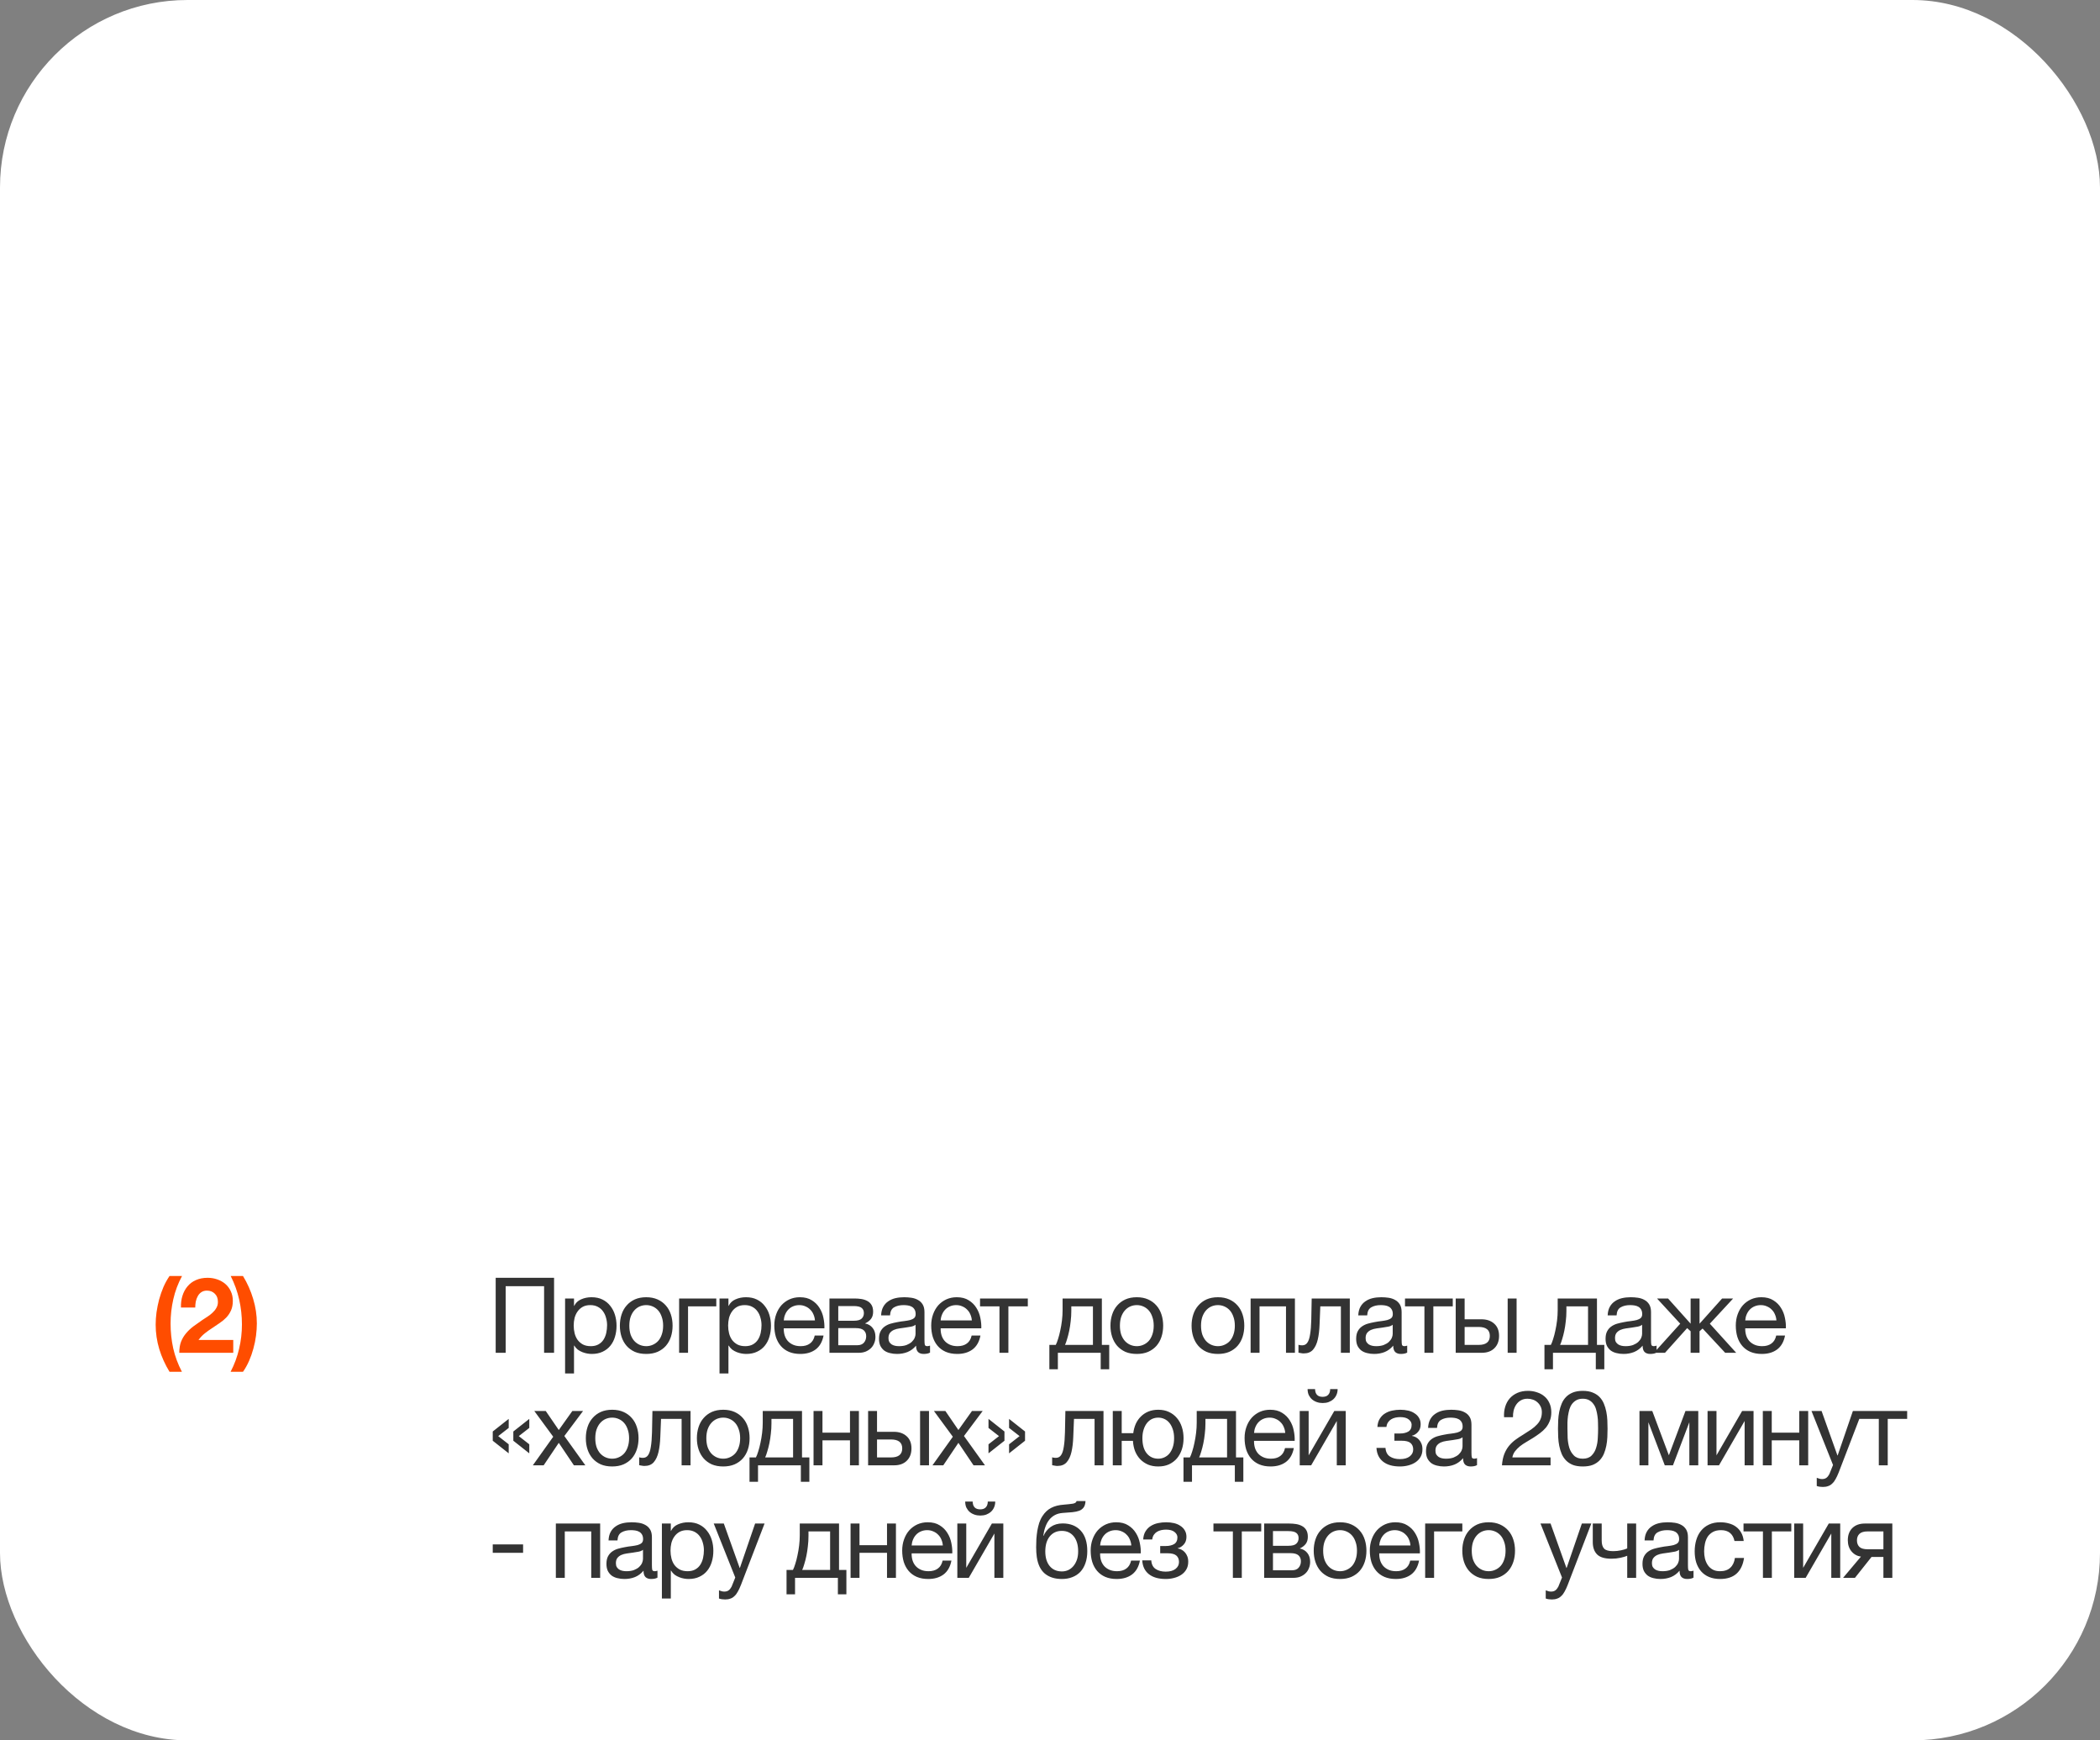 <?xml version="1.0" encoding="UTF-8"?> <svg xmlns="http://www.w3.org/2000/svg" width="280" height="232" viewBox="0 0 280 232" fill="none"><rect x="0" y="0" width="280" height="232" fill="#808080" stroke="none"/><rect width="280" height="232" rx="25" fill="white"></rect><path d="M66.092 170.338H73.876V180.334H72.546V171.458H67.422V180.334H66.092V170.338ZM75.345 173.096H76.535V174.076H76.563C76.759 173.675 77.067 173.386 77.487 173.208C77.907 173.022 78.369 172.928 78.873 172.928C79.433 172.928 79.918 173.031 80.329 173.236C80.749 173.442 81.094 173.722 81.365 174.076C81.645 174.422 81.855 174.823 81.995 175.28C82.135 175.738 82.205 176.223 82.205 176.736C82.205 177.259 82.135 177.749 81.995 178.206C81.864 178.654 81.659 179.051 81.379 179.396C81.108 179.732 80.763 179.998 80.343 180.194C79.932 180.39 79.451 180.488 78.901 180.488C78.714 180.488 78.513 180.47 78.299 180.432C78.084 180.395 77.87 180.334 77.655 180.25C77.44 180.166 77.235 180.054 77.039 179.914C76.852 179.765 76.694 179.583 76.563 179.368H76.535V183.092H75.345V173.096ZM78.775 179.452C79.176 179.452 79.517 179.373 79.797 179.214C80.077 179.056 80.301 178.846 80.469 178.584C80.637 178.323 80.758 178.024 80.833 177.688C80.907 177.352 80.945 177.007 80.945 176.652C80.945 176.316 80.898 175.99 80.805 175.672C80.721 175.346 80.585 175.056 80.399 174.804C80.222 174.552 79.988 174.352 79.699 174.202C79.419 174.053 79.088 173.978 78.705 173.978C78.303 173.978 77.963 174.058 77.683 174.216C77.403 174.375 77.174 174.585 76.997 174.846C76.82 175.098 76.689 175.388 76.605 175.714C76.53 176.041 76.493 176.372 76.493 176.708C76.493 177.063 76.535 177.408 76.619 177.744C76.703 178.071 76.834 178.36 77.011 178.612C77.198 178.864 77.436 179.07 77.725 179.228C78.014 179.378 78.364 179.452 78.775 179.452ZM86.164 180.488C85.585 180.488 85.076 180.395 84.638 180.208C84.208 180.012 83.844 179.746 83.546 179.41C83.247 179.065 83.023 178.664 82.874 178.206C82.724 177.749 82.65 177.254 82.65 176.722C82.65 176.19 82.724 175.696 82.874 175.238C83.023 174.772 83.247 174.37 83.546 174.034C83.844 173.689 84.208 173.418 84.638 173.222C85.076 173.026 85.585 172.928 86.164 172.928C86.733 172.928 87.237 173.026 87.676 173.222C88.114 173.418 88.483 173.689 88.782 174.034C89.08 174.37 89.304 174.772 89.454 175.238C89.603 175.696 89.678 176.19 89.678 176.722C89.678 177.254 89.603 177.749 89.454 178.206C89.304 178.664 89.08 179.065 88.782 179.41C88.483 179.746 88.114 180.012 87.676 180.208C87.237 180.395 86.733 180.488 86.164 180.488ZM86.164 179.452C86.472 179.452 86.761 179.392 87.032 179.27C87.312 179.149 87.554 178.976 87.76 178.752C87.965 178.519 88.124 178.234 88.236 177.898C88.357 177.553 88.418 177.161 88.418 176.722C88.418 176.284 88.357 175.896 88.236 175.56C88.124 175.215 87.965 174.926 87.76 174.692C87.554 174.459 87.312 174.282 87.032 174.16C86.761 174.039 86.472 173.978 86.164 173.978C85.856 173.978 85.562 174.039 85.282 174.16C85.011 174.282 84.773 174.459 84.568 174.692C84.362 174.926 84.199 175.215 84.078 175.56C83.966 175.896 83.91 176.284 83.91 176.722C83.91 177.161 83.966 177.553 84.078 177.898C84.199 178.234 84.362 178.519 84.568 178.752C84.773 178.976 85.011 179.149 85.282 179.27C85.562 179.392 85.856 179.452 86.164 179.452ZM90.549 173.096H95.505V174.146H91.739V180.334H90.549V173.096ZM95.936 173.096H97.126V174.076H97.154C97.35 173.675 97.658 173.386 98.078 173.208C98.498 173.022 98.96 172.928 99.464 172.928C100.024 172.928 100.51 173.031 100.92 173.236C101.34 173.442 101.686 173.722 101.956 174.076C102.236 174.422 102.446 174.823 102.586 175.28C102.726 175.738 102.796 176.223 102.796 176.736C102.796 177.259 102.726 177.749 102.586 178.206C102.456 178.654 102.25 179.051 101.97 179.396C101.7 179.732 101.354 179.998 100.934 180.194C100.524 180.39 100.043 180.488 99.492 180.488C99.306 180.488 99.105 180.47 98.89 180.432C98.676 180.395 98.461 180.334 98.246 180.25C98.032 180.166 97.826 180.054 97.63 179.914C97.444 179.765 97.285 179.583 97.154 179.368H97.126V183.092H95.936V173.096ZM99.366 179.452C99.768 179.452 100.108 179.373 100.388 179.214C100.668 179.056 100.892 178.846 101.06 178.584C101.228 178.323 101.35 178.024 101.424 177.688C101.499 177.352 101.536 177.007 101.536 176.652C101.536 176.316 101.49 175.99 101.396 175.672C101.312 175.346 101.177 175.056 100.99 174.804C100.813 174.552 100.58 174.352 100.29 174.202C100.01 174.053 99.679 173.978 99.296 173.978C98.895 173.978 98.554 174.058 98.274 174.216C97.994 174.375 97.766 174.585 97.588 174.846C97.411 175.098 97.28 175.388 97.196 175.714C97.122 176.041 97.084 176.372 97.084 176.708C97.084 177.063 97.126 177.408 97.21 177.744C97.294 178.071 97.425 178.36 97.602 178.612C97.789 178.864 98.027 179.07 98.316 179.228C98.606 179.378 98.956 179.452 99.366 179.452ZM106.713 180.488C106.134 180.488 105.626 180.395 105.187 180.208C104.758 180.022 104.398 179.76 104.109 179.424C103.82 179.088 103.6 178.687 103.451 178.22C103.311 177.754 103.241 177.245 103.241 176.694C103.241 176.153 103.325 175.654 103.493 175.196C103.661 174.73 103.894 174.328 104.193 173.992C104.501 173.656 104.86 173.395 105.271 173.208C105.691 173.022 106.148 172.928 106.643 172.928C107.287 172.928 107.819 173.064 108.239 173.334C108.668 173.596 109.009 173.932 109.261 174.342C109.522 174.753 109.7 175.201 109.793 175.686C109.896 176.172 109.938 176.634 109.919 177.072H104.501C104.492 177.39 104.529 177.693 104.613 177.982C104.697 178.262 104.832 178.514 105.019 178.738C105.206 178.953 105.444 179.126 105.733 179.256C106.022 179.387 106.363 179.452 106.755 179.452C107.259 179.452 107.67 179.336 107.987 179.102C108.314 178.869 108.528 178.514 108.631 178.038H109.807C109.648 178.86 109.298 179.476 108.757 179.886C108.216 180.288 107.534 180.488 106.713 180.488ZM108.659 176.022C108.64 175.742 108.575 175.476 108.463 175.224C108.36 174.972 108.216 174.758 108.029 174.58C107.852 174.394 107.637 174.249 107.385 174.146C107.142 174.034 106.872 173.978 106.573 173.978C106.265 173.978 105.985 174.034 105.733 174.146C105.49 174.249 105.28 174.394 105.103 174.58C104.926 174.767 104.786 174.986 104.683 175.238C104.58 175.481 104.52 175.742 104.501 176.022H108.659ZM110.593 173.096H113.939C114.256 173.096 114.559 173.12 114.849 173.166C115.147 173.213 115.413 173.302 115.647 173.432C115.88 173.554 116.067 173.731 116.207 173.964C116.347 174.198 116.417 174.496 116.417 174.86C116.417 175.252 116.323 175.57 116.137 175.812C115.95 176.055 115.689 176.256 115.353 176.414V176.428C115.773 176.512 116.104 176.708 116.347 177.016C116.599 177.324 116.725 177.721 116.725 178.206C116.725 178.514 116.669 178.799 116.557 179.06C116.454 179.322 116.305 179.546 116.109 179.732C115.913 179.919 115.679 180.068 115.409 180.18C115.138 180.283 114.844 180.334 114.527 180.334H110.593V173.096ZM114.303 179.326C114.695 179.326 114.989 179.214 115.185 178.99C115.39 178.757 115.493 178.468 115.493 178.122C115.493 177.796 115.385 177.534 115.171 177.338C114.956 177.142 114.597 177.044 114.093 177.044H111.769V179.326H114.303ZM113.813 176.064C114.326 176.064 114.681 175.971 114.877 175.784C115.082 175.598 115.185 175.35 115.185 175.042C115.185 174.744 115.087 174.515 114.891 174.356C114.695 174.188 114.335 174.104 113.813 174.104H111.769V176.064H113.813ZM119.595 180.488C119.269 180.488 118.961 180.451 118.671 180.376C118.382 180.311 118.125 180.199 117.901 180.04C117.687 179.872 117.514 179.662 117.383 179.41C117.262 179.149 117.201 178.836 117.201 178.472C117.201 178.062 117.271 177.726 117.411 177.464C117.551 177.203 117.733 176.993 117.957 176.834C118.191 176.666 118.452 176.54 118.741 176.456C119.04 176.372 119.343 176.302 119.651 176.246C119.978 176.181 120.286 176.134 120.575 176.106C120.874 176.069 121.135 176.022 121.359 175.966C121.583 175.901 121.761 175.812 121.891 175.7C122.022 175.579 122.087 175.406 122.087 175.182C122.087 174.921 122.036 174.711 121.933 174.552C121.84 174.394 121.714 174.272 121.555 174.188C121.406 174.104 121.233 174.048 121.037 174.02C120.851 173.992 120.664 173.978 120.477 173.978C119.973 173.978 119.553 174.076 119.217 174.272C118.881 174.459 118.699 174.818 118.671 175.35H117.481C117.5 174.902 117.593 174.524 117.761 174.216C117.929 173.908 118.153 173.661 118.433 173.474C118.713 173.278 119.031 173.138 119.385 173.054C119.749 172.97 120.137 172.928 120.547 172.928C120.874 172.928 121.196 172.952 121.513 172.998C121.84 173.045 122.134 173.143 122.395 173.292C122.657 173.432 122.867 173.633 123.025 173.894C123.184 174.156 123.263 174.496 123.263 174.916V178.64C123.263 178.92 123.277 179.126 123.305 179.256C123.343 179.387 123.455 179.452 123.641 179.452C123.725 179.452 123.847 179.429 124.005 179.382V180.306C123.8 180.428 123.515 180.488 123.151 180.488C122.843 180.488 122.596 180.404 122.409 180.236C122.232 180.059 122.143 179.774 122.143 179.382C121.817 179.774 121.434 180.059 120.995 180.236C120.566 180.404 120.099 180.488 119.595 180.488ZM119.861 179.452C120.253 179.452 120.589 179.401 120.869 179.298C121.149 179.186 121.378 179.051 121.555 178.892C121.733 178.724 121.863 178.547 121.947 178.36C122.031 178.164 122.073 177.982 122.073 177.814V176.596C121.924 176.718 121.728 176.802 121.485 176.848C121.243 176.895 120.986 176.937 120.715 176.974C120.454 177.012 120.188 177.049 119.917 177.086C119.647 177.124 119.404 177.189 119.189 177.282C118.975 177.376 118.797 177.511 118.657 177.688C118.527 177.856 118.461 178.09 118.461 178.388C118.461 178.584 118.499 178.752 118.573 178.892C118.657 179.023 118.76 179.13 118.881 179.214C119.012 179.298 119.161 179.359 119.329 179.396C119.497 179.434 119.675 179.452 119.861 179.452ZM127.633 180.488C127.054 180.488 126.545 180.395 126.107 180.208C125.677 180.022 125.318 179.76 125.029 179.424C124.739 179.088 124.52 178.687 124.371 178.22C124.231 177.754 124.161 177.245 124.161 176.694C124.161 176.153 124.245 175.654 124.413 175.196C124.581 174.73 124.814 174.328 125.113 173.992C125.421 173.656 125.78 173.395 126.191 173.208C126.611 173.022 127.068 172.928 127.563 172.928C128.207 172.928 128.739 173.064 129.159 173.334C129.588 173.596 129.929 173.932 130.181 174.342C130.442 174.753 130.619 175.201 130.713 175.686C130.815 176.172 130.857 176.634 130.839 177.072H125.421C125.411 177.39 125.449 177.693 125.533 177.982C125.617 178.262 125.752 178.514 125.939 178.738C126.125 178.953 126.363 179.126 126.653 179.256C126.942 179.387 127.283 179.452 127.675 179.452C128.179 179.452 128.589 179.336 128.907 179.102C129.233 178.869 129.448 178.514 129.551 178.038H130.727C130.568 178.86 130.218 179.476 129.677 179.886C129.135 180.288 128.454 180.488 127.633 180.488ZM129.579 176.022C129.56 175.742 129.495 175.476 129.383 175.224C129.28 174.972 129.135 174.758 128.949 174.58C128.771 174.394 128.557 174.249 128.305 174.146C128.062 174.034 127.791 173.978 127.493 173.978C127.185 173.978 126.905 174.034 126.653 174.146C126.41 174.249 126.2 174.394 126.023 174.58C125.845 174.767 125.705 174.986 125.603 175.238C125.5 175.481 125.439 175.742 125.421 176.022H129.579ZM133.262 174.146H130.672V173.096H137.042V174.146H134.452V180.334H133.262V174.146ZM139.915 179.284H140.769C140.872 179.088 140.975 178.822 141.077 178.486C141.189 178.141 141.287 177.763 141.371 177.352C141.465 176.932 141.539 176.489 141.595 176.022C141.651 175.556 141.679 175.098 141.679 174.65V173.096H146.915V179.284H147.895V182.532H146.761V180.334H141.049V182.532H139.915V179.284ZM145.725 179.284V174.146H142.841V174.762C142.841 175.22 142.813 175.677 142.757 176.134C142.711 176.582 142.645 177.007 142.561 177.408C142.477 177.81 142.384 178.174 142.281 178.5C142.188 178.827 142.095 179.088 142.001 179.284H145.725ZM151.575 180.488C150.997 180.488 150.488 180.395 150.049 180.208C149.62 180.012 149.256 179.746 148.957 179.41C148.659 179.065 148.435 178.664 148.285 178.206C148.136 177.749 148.061 177.254 148.061 176.722C148.061 176.19 148.136 175.696 148.285 175.238C148.435 174.772 148.659 174.37 148.957 174.034C149.256 173.689 149.62 173.418 150.049 173.222C150.488 173.026 150.997 172.928 151.575 172.928C152.145 172.928 152.649 173.026 153.087 173.222C153.526 173.418 153.895 173.689 154.193 174.034C154.492 174.37 154.716 174.772 154.865 175.238C155.015 175.696 155.089 176.19 155.089 176.722C155.089 177.254 155.015 177.749 154.865 178.206C154.716 178.664 154.492 179.065 154.193 179.41C153.895 179.746 153.526 180.012 153.087 180.208C152.649 180.395 152.145 180.488 151.575 180.488ZM151.575 179.452C151.883 179.452 152.173 179.392 152.443 179.27C152.723 179.149 152.966 178.976 153.171 178.752C153.377 178.519 153.535 178.234 153.647 177.898C153.769 177.553 153.829 177.161 153.829 176.722C153.829 176.284 153.769 175.896 153.647 175.56C153.535 175.215 153.377 174.926 153.171 174.692C152.966 174.459 152.723 174.282 152.443 174.16C152.173 174.039 151.883 173.978 151.575 173.978C151.267 173.978 150.973 174.039 150.693 174.16C150.423 174.282 150.185 174.459 149.979 174.692C149.774 174.926 149.611 175.215 149.489 175.56C149.377 175.896 149.321 176.284 149.321 176.722C149.321 177.161 149.377 177.553 149.489 177.898C149.611 178.234 149.774 178.519 149.979 178.752C150.185 178.976 150.423 179.149 150.693 179.27C150.973 179.392 151.267 179.452 151.575 179.452ZM162.391 180.488C161.812 180.488 161.304 180.395 160.865 180.208C160.436 180.012 160.072 179.746 159.773 179.41C159.474 179.065 159.25 178.664 159.101 178.206C158.952 177.749 158.877 177.254 158.877 176.722C158.877 176.19 158.952 175.696 159.101 175.238C159.25 174.772 159.474 174.37 159.773 174.034C160.072 173.689 160.436 173.418 160.865 173.222C161.304 173.026 161.812 172.928 162.391 172.928C162.96 172.928 163.464 173.026 163.903 173.222C164.342 173.418 164.71 173.689 165.009 174.034C165.308 174.37 165.532 174.772 165.681 175.238C165.83 175.696 165.905 176.19 165.905 176.722C165.905 177.254 165.83 177.749 165.681 178.206C165.532 178.664 165.308 179.065 165.009 179.41C164.71 179.746 164.342 180.012 163.903 180.208C163.464 180.395 162.96 180.488 162.391 180.488ZM162.391 179.452C162.699 179.452 162.988 179.392 163.259 179.27C163.539 179.149 163.782 178.976 163.987 178.752C164.192 178.519 164.351 178.234 164.463 177.898C164.584 177.553 164.645 177.161 164.645 176.722C164.645 176.284 164.584 175.896 164.463 175.56C164.351 175.215 164.192 174.926 163.987 174.692C163.782 174.459 163.539 174.282 163.259 174.16C162.988 174.039 162.699 173.978 162.391 173.978C162.083 173.978 161.789 174.039 161.509 174.16C161.238 174.282 161 174.459 160.795 174.692C160.59 174.926 160.426 175.215 160.305 175.56C160.193 175.896 160.137 176.284 160.137 176.722C160.137 177.161 160.193 177.553 160.305 177.898C160.426 178.234 160.59 178.519 160.795 178.752C161 178.976 161.238 179.149 161.509 179.27C161.789 179.392 162.083 179.452 162.391 179.452ZM166.748 173.096H172.656V180.334H171.466V174.146H167.938V180.334H166.748V173.096ZM173.829 180.418C173.708 180.418 173.582 180.404 173.451 180.376C173.321 180.358 173.213 180.339 173.129 180.32V179.27C173.223 179.298 173.307 179.317 173.381 179.326C173.465 179.336 173.545 179.34 173.619 179.34C173.927 179.34 174.161 179.219 174.319 178.976C174.487 178.734 174.609 178.36 174.683 177.856C174.767 177.352 174.819 176.708 174.837 175.924C174.856 175.131 174.875 174.188 174.893 173.096H179.975V180.334H178.785V174.146H176.041C176.013 174.996 175.981 175.803 175.943 176.568C175.915 177.324 175.836 177.987 175.705 178.556C175.575 179.126 175.365 179.578 175.075 179.914C174.786 180.25 174.371 180.418 173.829 180.418ZM183.216 180.488C182.889 180.488 182.581 180.451 182.292 180.376C182.003 180.311 181.746 180.199 181.522 180.04C181.307 179.872 181.135 179.662 181.004 179.41C180.883 179.149 180.822 178.836 180.822 178.472C180.822 178.062 180.892 177.726 181.032 177.464C181.172 177.203 181.354 176.993 181.578 176.834C181.811 176.666 182.073 176.54 182.362 176.456C182.661 176.372 182.964 176.302 183.272 176.246C183.599 176.181 183.907 176.134 184.196 176.106C184.495 176.069 184.756 176.022 184.98 175.966C185.204 175.901 185.381 175.812 185.512 175.7C185.643 175.579 185.708 175.406 185.708 175.182C185.708 174.921 185.657 174.711 185.554 174.552C185.461 174.394 185.335 174.272 185.176 174.188C185.027 174.104 184.854 174.048 184.658 174.02C184.471 173.992 184.285 173.978 184.098 173.978C183.594 173.978 183.174 174.076 182.838 174.272C182.502 174.459 182.32 174.818 182.292 175.35H181.102C181.121 174.902 181.214 174.524 181.382 174.216C181.55 173.908 181.774 173.661 182.054 173.474C182.334 173.278 182.651 173.138 183.006 173.054C183.37 172.97 183.757 172.928 184.168 172.928C184.495 172.928 184.817 172.952 185.134 172.998C185.461 173.045 185.755 173.143 186.016 173.292C186.277 173.432 186.487 173.633 186.646 173.894C186.805 174.156 186.884 174.496 186.884 174.916V178.64C186.884 178.92 186.898 179.126 186.926 179.256C186.963 179.387 187.075 179.452 187.262 179.452C187.346 179.452 187.467 179.429 187.626 179.382V180.306C187.421 180.428 187.136 180.488 186.772 180.488C186.464 180.488 186.217 180.404 186.03 180.236C185.853 180.059 185.764 179.774 185.764 179.382C185.437 179.774 185.055 180.059 184.616 180.236C184.187 180.404 183.72 180.488 183.216 180.488ZM183.482 179.452C183.874 179.452 184.21 179.401 184.49 179.298C184.77 179.186 184.999 179.051 185.176 178.892C185.353 178.724 185.484 178.547 185.568 178.36C185.652 178.164 185.694 177.982 185.694 177.814V176.596C185.545 176.718 185.349 176.802 185.106 176.848C184.863 176.895 184.607 176.937 184.336 176.974C184.075 177.012 183.809 177.049 183.538 177.086C183.267 177.124 183.025 177.189 182.81 177.282C182.595 177.376 182.418 177.511 182.278 177.688C182.147 177.856 182.082 178.09 182.082 178.388C182.082 178.584 182.119 178.752 182.194 178.892C182.278 179.023 182.381 179.13 182.502 179.214C182.633 179.298 182.782 179.359 182.95 179.396C183.118 179.434 183.295 179.452 183.482 179.452ZM189.923 174.146H187.333V173.096H193.703V174.146H191.113V180.334H189.923V174.146ZM194.094 173.096H195.284V175.868H197.524C198.233 175.868 198.803 176.064 199.232 176.456C199.661 176.839 199.876 177.38 199.876 178.08C199.876 178.762 199.671 179.308 199.26 179.718C198.849 180.129 198.289 180.334 197.58 180.334H194.094V173.096ZM197.146 179.284C198.145 179.284 198.644 178.883 198.644 178.08C198.644 177.287 198.145 176.89 197.146 176.89H195.284V179.284H197.146ZM201.024 173.096H202.214V180.334H201.024V173.096ZM205.928 179.284H206.782C206.885 179.088 206.988 178.822 207.09 178.486C207.202 178.141 207.3 177.763 207.384 177.352C207.478 176.932 207.552 176.489 207.608 176.022C207.664 175.556 207.692 175.098 207.692 174.65V173.096H212.928V179.284H213.908V182.532H212.774V180.334H207.062V182.532H205.928V179.284ZM211.738 179.284V174.146H208.854V174.762C208.854 175.22 208.826 175.677 208.77 176.134C208.724 176.582 208.658 177.007 208.574 177.408C208.49 177.81 208.397 178.174 208.294 178.5C208.201 178.827 208.108 179.088 208.014 179.284H211.738ZM216.469 180.488C216.142 180.488 215.834 180.451 215.545 180.376C215.255 180.311 214.999 180.199 214.775 180.04C214.56 179.872 214.387 179.662 214.257 179.41C214.135 179.149 214.075 178.836 214.075 178.472C214.075 178.062 214.145 177.726 214.285 177.464C214.425 177.203 214.607 176.993 214.831 176.834C215.064 176.666 215.325 176.54 215.615 176.456C215.913 176.372 216.217 176.302 216.525 176.246C216.851 176.181 217.159 176.134 217.449 176.106C217.747 176.069 218.009 176.022 218.233 175.966C218.457 175.901 218.634 175.812 218.765 175.7C218.895 175.579 218.961 175.406 218.961 175.182C218.961 174.921 218.909 174.711 218.807 174.552C218.713 174.394 218.587 174.272 218.429 174.188C218.279 174.104 218.107 174.048 217.911 174.02C217.724 173.992 217.537 173.978 217.351 173.978C216.847 173.978 216.427 174.076 216.091 174.272C215.755 174.459 215.573 174.818 215.545 175.35H214.355C214.373 174.902 214.467 174.524 214.635 174.216C214.803 173.908 215.027 173.661 215.307 173.474C215.587 173.278 215.904 173.138 216.259 173.054C216.623 172.97 217.01 172.928 217.421 172.928C217.747 172.928 218.069 172.952 218.387 172.998C218.713 173.045 219.007 173.143 219.269 173.292C219.53 173.432 219.74 173.633 219.899 173.894C220.057 174.156 220.137 174.496 220.137 174.916V178.64C220.137 178.92 220.151 179.126 220.179 179.256C220.216 179.387 220.328 179.452 220.515 179.452C220.599 179.452 220.72 179.429 220.879 179.382V180.306C220.673 180.428 220.389 180.488 220.025 180.488C219.717 180.488 219.469 180.404 219.283 180.236C219.105 180.059 219.017 179.774 219.017 179.382C218.69 179.774 218.307 180.059 217.869 180.236C217.439 180.404 216.973 180.488 216.469 180.488ZM216.735 179.452C217.127 179.452 217.463 179.401 217.743 179.298C218.023 179.186 218.251 179.051 218.429 178.892C218.606 178.724 218.737 178.547 218.821 178.36C218.905 178.164 218.947 177.982 218.947 177.814V176.596C218.797 176.718 218.601 176.802 218.359 176.848C218.116 176.895 217.859 176.937 217.589 176.974C217.327 177.012 217.061 177.049 216.791 177.086C216.52 177.124 216.277 177.189 216.063 177.282C215.848 177.376 215.671 177.511 215.531 177.688C215.4 177.856 215.335 178.09 215.335 178.388C215.335 178.584 215.372 178.752 215.447 178.892C215.531 179.023 215.633 179.13 215.755 179.214C215.885 179.298 216.035 179.359 216.203 179.396C216.371 179.434 216.548 179.452 216.735 179.452ZM224.03 176.456L220.936 173.096H222.406L225.416 176.456V173.096H226.606V176.456L229.616 173.096H231.086L227.978 176.456L231.492 180.334H230.022L227.012 177.1L226.606 177.464V180.334H225.416V177.464L224.954 177.044L222 180.334H220.53L224.03 176.456ZM234.911 180.488C234.332 180.488 233.824 180.395 233.385 180.208C232.956 180.022 232.596 179.76 232.307 179.424C232.018 179.088 231.798 178.687 231.649 178.22C231.509 177.754 231.439 177.245 231.439 176.694C231.439 176.153 231.523 175.654 231.691 175.196C231.859 174.73 232.092 174.328 232.391 173.992C232.699 173.656 233.058 173.395 233.469 173.208C233.889 173.022 234.346 172.928 234.841 172.928C235.485 172.928 236.017 173.064 236.437 173.334C236.866 173.596 237.207 173.932 237.459 174.342C237.72 174.753 237.898 175.201 237.991 175.686C238.094 176.172 238.136 176.634 238.117 177.072H232.699C232.69 177.39 232.727 177.693 232.811 177.982C232.895 178.262 233.03 178.514 233.217 178.738C233.404 178.953 233.642 179.126 233.931 179.256C234.22 179.387 234.561 179.452 234.953 179.452C235.457 179.452 235.868 179.336 236.185 179.102C236.512 178.869 236.726 178.514 236.829 178.038H238.005C237.846 178.86 237.496 179.476 236.955 179.886C236.414 180.288 235.732 180.488 234.911 180.488ZM236.857 176.022C236.838 175.742 236.773 175.476 236.661 175.224C236.558 174.972 236.414 174.758 236.227 174.58C236.05 174.394 235.835 174.249 235.583 174.146C235.34 174.034 235.07 173.978 234.771 173.978C234.463 173.978 234.183 174.034 233.931 174.146C233.688 174.249 233.478 174.394 233.301 174.58C233.124 174.767 232.984 174.986 232.881 175.238C232.778 175.481 232.718 175.742 232.699 176.022H236.857ZM65.7 192.058V190.826L67.828 189.146V190.35L66.428 191.442L67.828 192.534V193.738L65.7 192.058ZM68.444 192.058V190.826L70.572 189.146V190.35L69.172 191.442L70.572 192.534V193.738L68.444 192.058ZM73.763 191.526L71.243 188.096H72.769L74.504 190.63L76.311 188.096H77.739L75.246 191.428L78.046 195.334H76.52L74.504 192.338L72.489 195.334H71.046L73.763 191.526ZM81.625 195.488C81.046 195.488 80.537 195.395 80.099 195.208C79.669 195.012 79.305 194.746 79.007 194.41C78.708 194.065 78.484 193.664 78.335 193.206C78.185 192.749 78.111 192.254 78.111 191.722C78.111 191.19 78.185 190.696 78.335 190.238C78.484 189.772 78.708 189.37 79.007 189.034C79.305 188.689 79.669 188.418 80.099 188.222C80.537 188.026 81.046 187.928 81.625 187.928C82.194 187.928 82.698 188.026 83.137 188.222C83.575 188.418 83.944 188.689 84.243 189.034C84.541 189.37 84.765 189.772 84.915 190.238C85.064 190.696 85.139 191.19 85.139 191.722C85.139 192.254 85.064 192.749 84.915 193.206C84.765 193.664 84.541 194.065 84.243 194.41C83.944 194.746 83.575 195.012 83.137 195.208C82.698 195.395 82.194 195.488 81.625 195.488ZM81.625 194.452C81.933 194.452 82.222 194.392 82.493 194.27C82.773 194.149 83.015 193.976 83.221 193.752C83.426 193.519 83.585 193.234 83.697 192.898C83.818 192.553 83.879 192.161 83.879 191.722C83.879 191.284 83.818 190.896 83.697 190.56C83.585 190.215 83.426 189.926 83.221 189.692C83.015 189.459 82.773 189.282 82.493 189.16C82.222 189.039 81.933 188.978 81.625 188.978C81.317 188.978 81.023 189.039 80.743 189.16C80.472 189.282 80.234 189.459 80.029 189.692C79.823 189.926 79.66 190.215 79.539 190.56C79.427 190.896 79.371 191.284 79.371 191.722C79.371 192.161 79.427 192.553 79.539 192.898C79.66 193.234 79.823 193.519 80.029 193.752C80.234 193.976 80.472 194.149 80.743 194.27C81.023 194.392 81.317 194.452 81.625 194.452ZM85.926 195.418C85.804 195.418 85.678 195.404 85.548 195.376C85.417 195.358 85.31 195.339 85.226 195.32V194.27C85.319 194.298 85.403 194.317 85.478 194.326C85.562 194.336 85.641 194.34 85.716 194.34C86.024 194.34 86.257 194.219 86.416 193.976C86.584 193.734 86.705 193.36 86.78 192.856C86.864 192.352 86.915 191.708 86.934 190.924C86.952 190.131 86.971 189.188 86.99 188.096H92.072V195.334H90.882V189.146H88.138C88.11 189.996 88.077 190.803 88.04 191.568C88.012 192.324 87.932 192.987 87.802 193.556C87.671 194.126 87.461 194.578 87.172 194.914C86.882 195.25 86.467 195.418 85.926 195.418ZM96.432 195.488C95.854 195.488 95.345 195.395 94.906 195.208C94.477 195.012 94.113 194.746 93.814 194.41C93.516 194.065 93.292 193.664 93.142 193.206C92.993 192.749 92.918 192.254 92.918 191.722C92.918 191.19 92.993 190.696 93.142 190.238C93.292 189.772 93.516 189.37 93.814 189.034C94.113 188.689 94.477 188.418 94.906 188.222C95.345 188.026 95.854 187.928 96.432 187.928C97.002 187.928 97.506 188.026 97.944 188.222C98.383 188.418 98.752 188.689 99.05 189.034C99.349 189.37 99.573 189.772 99.722 190.238C99.872 190.696 99.946 191.19 99.946 191.722C99.946 192.254 99.872 192.749 99.722 193.206C99.573 193.664 99.349 194.065 99.05 194.41C98.752 194.746 98.383 195.012 97.944 195.208C97.506 195.395 97.002 195.488 96.432 195.488ZM96.432 194.452C96.74 194.452 97.03 194.392 97.3 194.27C97.58 194.149 97.823 193.976 98.028 193.752C98.234 193.519 98.392 193.234 98.504 192.898C98.626 192.553 98.686 192.161 98.686 191.722C98.686 191.284 98.626 190.896 98.504 190.56C98.392 190.215 98.234 189.926 98.028 189.692C97.823 189.459 97.58 189.282 97.3 189.16C97.03 189.039 96.74 188.978 96.432 188.978C96.124 188.978 95.83 189.039 95.55 189.16C95.28 189.282 95.042 189.459 94.836 189.692C94.631 189.926 94.468 190.215 94.346 190.56C94.234 190.896 94.178 191.284 94.178 191.722C94.178 192.161 94.234 192.553 94.346 192.898C94.468 193.234 94.631 193.519 94.836 193.752C95.042 193.976 95.28 194.149 95.55 194.27C95.83 194.392 96.124 194.452 96.432 194.452ZM99.935 194.284H100.789C100.892 194.088 100.995 193.822 101.097 193.486C101.209 193.141 101.307 192.763 101.391 192.352C101.485 191.932 101.559 191.489 101.615 191.022C101.671 190.556 101.699 190.098 101.699 189.65V188.096H106.935V194.284H107.915V197.532H106.781V195.334H101.069V197.532H99.935V194.284ZM105.745 194.284V189.146H102.861V189.762C102.861 190.22 102.833 190.677 102.777 191.134C102.731 191.582 102.665 192.007 102.581 192.408C102.497 192.81 102.404 193.174 102.301 193.5C102.208 193.827 102.115 194.088 102.021 194.284H105.745ZM108.473 188.096H109.663V190.98H113.331V188.096H114.521V195.334H113.331V192.002H109.663V195.334H108.473V188.096ZM115.747 188.096H116.937V190.868H119.177C119.887 190.868 120.456 191.064 120.885 191.456C121.315 191.839 121.529 192.38 121.529 193.08C121.529 193.762 121.324 194.308 120.913 194.718C120.503 195.129 119.943 195.334 119.233 195.334H115.747V188.096ZM118.799 194.284C119.798 194.284 120.297 193.883 120.297 193.08C120.297 192.287 119.798 191.89 118.799 191.89H116.937V194.284H118.799ZM122.677 188.096H123.867V195.334H122.677V188.096ZM127.046 191.526L124.526 188.096H126.052L127.788 190.63L129.594 188.096H131.022L128.53 191.428L131.33 195.334H129.804L127.788 192.338L125.772 195.334H124.33L127.046 191.526ZM136.672 190.826V192.058L134.544 193.738V192.534L135.944 191.442L134.544 190.35V189.146L136.672 190.826ZM133.928 190.826V192.058L131.8 193.738V192.534L133.2 191.442L131.8 190.35V189.146L133.928 190.826ZM140.987 195.418C140.865 195.418 140.739 195.404 140.609 195.376C140.478 195.358 140.371 195.339 140.287 195.32V194.27C140.38 194.298 140.464 194.317 140.539 194.326C140.623 194.336 140.702 194.34 140.777 194.34C141.085 194.34 141.318 194.219 141.477 193.976C141.645 193.734 141.766 193.36 141.841 192.856C141.925 192.352 141.976 191.708 141.995 190.924C142.013 190.131 142.032 189.188 142.051 188.096H147.133V195.334H145.943V189.146H143.199C143.171 189.996 143.138 190.803 143.101 191.568C143.073 192.324 142.993 192.987 142.863 193.556C142.732 194.126 142.522 194.578 142.233 194.914C141.943 195.25 141.528 195.418 140.987 195.418ZM154.433 195.488C153.92 195.488 153.463 195.404 153.061 195.236C152.66 195.059 152.315 194.821 152.025 194.522C151.736 194.214 151.507 193.855 151.339 193.444C151.181 193.024 151.087 192.567 151.059 192.072H149.561V195.334H148.371V188.096H149.561V191.05H151.101C151.157 190.602 151.269 190.187 151.437 189.804C151.615 189.422 151.843 189.095 152.123 188.824C152.403 188.544 152.735 188.325 153.117 188.166C153.509 188.008 153.948 187.928 154.433 187.928C154.975 187.928 155.451 188.026 155.861 188.222C156.281 188.418 156.636 188.689 156.925 189.034C157.215 189.37 157.434 189.772 157.583 190.238C157.733 190.696 157.807 191.19 157.807 191.722C157.807 192.254 157.733 192.749 157.583 193.206C157.434 193.664 157.215 194.065 156.925 194.41C156.636 194.746 156.281 195.012 155.861 195.208C155.451 195.395 154.975 195.488 154.433 195.488ZM154.433 194.452C154.723 194.452 154.998 194.392 155.259 194.27C155.521 194.149 155.745 193.976 155.931 193.752C156.118 193.519 156.267 193.234 156.379 192.898C156.491 192.553 156.547 192.161 156.547 191.722C156.547 191.284 156.491 190.896 156.379 190.56C156.267 190.215 156.118 189.926 155.931 189.692C155.745 189.459 155.521 189.282 155.259 189.16C154.998 189.039 154.723 188.978 154.433 188.978C154.135 188.978 153.855 189.039 153.593 189.16C153.341 189.282 153.122 189.459 152.935 189.692C152.749 189.926 152.599 190.215 152.487 190.56C152.375 190.896 152.319 191.284 152.319 191.722C152.319 192.6 152.515 193.276 152.907 193.752C153.299 194.219 153.808 194.452 154.433 194.452ZM157.799 194.284H158.653C158.756 194.088 158.858 193.822 158.961 193.486C159.073 193.141 159.171 192.763 159.255 192.352C159.348 191.932 159.423 191.489 159.479 191.022C159.535 190.556 159.563 190.098 159.563 189.65V188.096H164.799V194.284H165.779V197.532H164.645V195.334H158.933V197.532H157.799V194.284ZM163.609 194.284V189.146H160.725V189.762C160.725 190.22 160.697 190.677 160.641 191.134C160.594 191.582 160.529 192.007 160.445 192.408C160.361 192.81 160.268 193.174 160.165 193.5C160.072 193.827 159.978 194.088 159.885 194.284H163.609ZM169.417 195.488C168.839 195.488 168.33 195.395 167.891 195.208C167.462 195.022 167.103 194.76 166.813 194.424C166.524 194.088 166.305 193.687 166.155 193.22C166.015 192.754 165.945 192.245 165.945 191.694C165.945 191.153 166.029 190.654 166.197 190.196C166.365 189.73 166.599 189.328 166.897 188.992C167.205 188.656 167.565 188.395 167.975 188.208C168.395 188.022 168.853 187.928 169.347 187.928C169.991 187.928 170.523 188.064 170.943 188.334C171.373 188.596 171.713 188.932 171.965 189.342C172.227 189.753 172.404 190.201 172.497 190.686C172.6 191.172 172.642 191.634 172.623 192.072H167.205C167.196 192.39 167.233 192.693 167.317 192.982C167.401 193.262 167.537 193.514 167.723 193.738C167.91 193.953 168.148 194.126 168.437 194.256C168.727 194.387 169.067 194.452 169.459 194.452C169.963 194.452 170.374 194.336 170.691 194.102C171.018 193.869 171.233 193.514 171.335 193.038H172.511C172.353 193.86 172.003 194.476 171.461 194.886C170.92 195.288 170.239 195.488 169.417 195.488ZM171.363 191.022C171.345 190.742 171.279 190.476 171.167 190.224C171.065 189.972 170.92 189.758 170.733 189.58C170.556 189.394 170.341 189.249 170.089 189.146C169.847 189.034 169.576 188.978 169.277 188.978C168.969 188.978 168.689 189.034 168.437 189.146C168.195 189.249 167.985 189.394 167.807 189.58C167.63 189.767 167.49 189.986 167.387 190.238C167.285 190.481 167.224 190.742 167.205 191.022H171.363ZM173.297 188.096H174.487V194.004L177.903 188.096H179.429V195.334H178.239V189.426L174.823 195.334H173.297V188.096ZM176.363 187.032C176.083 187.032 175.821 186.99 175.579 186.906C175.336 186.822 175.121 186.701 174.935 186.542C174.757 186.384 174.613 186.192 174.501 185.968C174.398 185.735 174.347 185.469 174.347 185.17H175.341C175.359 185.861 175.695 186.206 176.349 186.206C176.675 186.206 176.923 186.118 177.091 185.94C177.268 185.754 177.357 185.497 177.357 185.17H178.351C178.351 185.45 178.299 185.707 178.197 185.94C178.094 186.174 177.954 186.37 177.777 186.528C177.599 186.687 177.389 186.813 177.147 186.906C176.904 186.99 176.643 187.032 176.363 187.032ZM186.663 195.488C185.702 195.488 184.95 195.274 184.409 194.844C183.868 194.415 183.574 193.804 183.527 193.01H184.731C184.768 193.542 184.964 193.925 185.319 194.158C185.674 194.392 186.117 194.508 186.649 194.508C187.218 194.508 187.657 194.387 187.965 194.144C188.273 193.902 188.427 193.594 188.427 193.22C188.427 192.856 188.31 192.572 188.077 192.366C187.844 192.161 187.447 192.058 186.887 192.058H185.921V191.092H186.691C187.111 191.092 187.47 191.008 187.769 190.84C188.068 190.663 188.217 190.36 188.217 189.93C188.217 189.66 188.086 189.422 187.825 189.216C187.573 189.011 187.195 188.908 186.691 188.908C186.476 188.908 186.262 188.932 186.047 188.978C185.842 189.025 185.655 189.1 185.487 189.202C185.319 189.305 185.179 189.44 185.067 189.608C184.955 189.776 184.885 189.982 184.857 190.224H183.653C183.681 189.776 183.788 189.408 183.975 189.118C184.162 188.82 184.395 188.586 184.675 188.418C184.955 188.241 185.272 188.115 185.627 188.04C185.982 187.966 186.341 187.928 186.705 187.928C187.078 187.928 187.428 187.966 187.755 188.04C188.082 188.115 188.366 188.236 188.609 188.404C188.861 188.563 189.057 188.764 189.197 189.006C189.346 189.249 189.421 189.538 189.421 189.874C189.421 190.294 189.3 190.635 189.057 190.896C188.824 191.158 188.558 191.321 188.259 191.386V191.414C188.427 191.442 188.595 191.498 188.763 191.582C188.931 191.666 189.08 191.783 189.211 191.932C189.342 192.072 189.449 192.25 189.533 192.464C189.617 192.67 189.659 192.912 189.659 193.192C189.659 193.584 189.575 193.925 189.407 194.214C189.239 194.504 189.015 194.742 188.735 194.928C188.455 195.115 188.133 195.255 187.769 195.348C187.414 195.442 187.046 195.488 186.663 195.488ZM192.527 195.488C192.2 195.488 191.892 195.451 191.603 195.376C191.314 195.311 191.057 195.199 190.833 195.04C190.618 194.872 190.446 194.662 190.315 194.41C190.194 194.149 190.133 193.836 190.133 193.472C190.133 193.062 190.203 192.726 190.343 192.464C190.483 192.203 190.665 191.993 190.889 191.834C191.122 191.666 191.384 191.54 191.673 191.456C191.972 191.372 192.275 191.302 192.583 191.246C192.91 191.181 193.218 191.134 193.507 191.106C193.806 191.069 194.067 191.022 194.291 190.966C194.515 190.901 194.692 190.812 194.823 190.7C194.954 190.579 195.019 190.406 195.019 190.182C195.019 189.921 194.968 189.711 194.865 189.552C194.772 189.394 194.646 189.272 194.487 189.188C194.338 189.104 194.165 189.048 193.969 189.02C193.782 188.992 193.596 188.978 193.409 188.978C192.905 188.978 192.485 189.076 192.149 189.272C191.813 189.459 191.631 189.818 191.603 190.35H190.413C190.432 189.902 190.525 189.524 190.693 189.216C190.861 188.908 191.085 188.661 191.365 188.474C191.645 188.278 191.962 188.138 192.317 188.054C192.681 187.97 193.068 187.928 193.479 187.928C193.806 187.928 194.128 187.952 194.445 187.998C194.772 188.045 195.066 188.143 195.327 188.292C195.588 188.432 195.798 188.633 195.957 188.894C196.116 189.156 196.195 189.496 196.195 189.916V193.64C196.195 193.92 196.209 194.126 196.237 194.256C196.274 194.387 196.386 194.452 196.573 194.452C196.657 194.452 196.778 194.429 196.937 194.382V195.306C196.732 195.428 196.447 195.488 196.083 195.488C195.775 195.488 195.528 195.404 195.341 195.236C195.164 195.059 195.075 194.774 195.075 194.382C194.748 194.774 194.366 195.059 193.927 195.236C193.498 195.404 193.031 195.488 192.527 195.488ZM192.793 194.452C193.185 194.452 193.521 194.401 193.801 194.298C194.081 194.186 194.31 194.051 194.487 193.892C194.664 193.724 194.795 193.547 194.879 193.36C194.963 193.164 195.005 192.982 195.005 192.814V191.596C194.856 191.718 194.66 191.802 194.417 191.848C194.174 191.895 193.918 191.937 193.647 191.974C193.386 192.012 193.12 192.049 192.849 192.086C192.578 192.124 192.336 192.189 192.121 192.282C191.906 192.376 191.729 192.511 191.589 192.688C191.458 192.856 191.393 193.09 191.393 193.388C191.393 193.584 191.43 193.752 191.505 193.892C191.589 194.023 191.692 194.13 191.813 194.214C191.944 194.298 192.093 194.359 192.261 194.396C192.429 194.434 192.606 194.452 192.793 194.452ZM200.541 188.922C200.513 188.418 200.564 187.952 200.695 187.522C200.826 187.093 201.026 186.724 201.297 186.416C201.577 186.099 201.922 185.852 202.333 185.674C202.744 185.497 203.21 185.408 203.733 185.408C204.162 185.408 204.564 185.474 204.937 185.604C205.32 185.726 205.651 185.908 205.931 186.15C206.211 186.384 206.43 186.678 206.589 187.032C206.757 187.387 206.841 187.798 206.841 188.264C206.841 188.703 206.771 189.09 206.631 189.426C206.5 189.762 206.323 190.066 206.099 190.336C205.875 190.598 205.618 190.836 205.329 191.05C205.04 191.265 204.741 191.47 204.433 191.666C204.125 191.853 203.817 192.04 203.509 192.226C203.201 192.404 202.916 192.595 202.655 192.8C202.403 193.006 202.184 193.23 201.997 193.472C201.82 193.706 201.703 193.976 201.647 194.284H206.743V195.334H200.261C200.308 194.746 200.41 194.247 200.569 193.836C200.737 193.416 200.947 193.052 201.199 192.744C201.451 192.436 201.736 192.166 202.053 191.932C202.37 191.699 202.702 191.48 203.047 191.274C203.467 191.013 203.836 190.775 204.153 190.56C204.47 190.336 204.732 190.112 204.937 189.888C205.152 189.664 205.31 189.422 205.413 189.16C205.525 188.899 205.581 188.596 205.581 188.25C205.581 187.98 205.53 187.737 205.427 187.522C205.324 187.298 205.184 187.107 205.007 186.948C204.839 186.79 204.638 186.668 204.405 186.584C204.172 186.5 203.924 186.458 203.663 186.458C203.318 186.458 203.019 186.533 202.767 186.682C202.524 186.822 202.324 187.009 202.165 187.242C202.006 187.476 201.89 187.742 201.815 188.04C201.75 188.33 201.722 188.624 201.731 188.922H200.541ZM208.992 190.448C208.992 190.822 209.002 191.242 209.02 191.708C209.048 192.166 209.123 192.6 209.244 193.01C209.375 193.412 209.58 193.752 209.86 194.032C210.14 194.312 210.532 194.452 211.036 194.452C211.54 194.452 211.932 194.312 212.212 194.032C212.492 193.752 212.693 193.412 212.814 193.01C212.945 192.6 213.02 192.166 213.038 191.708C213.066 191.242 213.08 190.822 213.08 190.448C213.08 190.206 213.076 189.94 213.066 189.65C213.066 189.352 213.043 189.058 212.996 188.768C212.959 188.47 212.898 188.18 212.814 187.9C212.74 187.62 212.623 187.378 212.464 187.172C212.315 186.958 212.124 186.785 211.89 186.654C211.657 186.524 211.372 186.458 211.036 186.458C210.7 186.458 210.416 186.524 210.182 186.654C209.949 186.785 209.753 186.958 209.594 187.172C209.445 187.378 209.328 187.62 209.244 187.9C209.17 188.18 209.109 188.47 209.062 188.768C209.025 189.058 209.002 189.352 208.992 189.65C208.992 189.94 208.992 190.206 208.992 190.448ZM207.732 190.462C207.732 190.098 207.742 189.72 207.76 189.328C207.779 188.936 207.826 188.554 207.9 188.18C207.975 187.807 208.082 187.452 208.222 187.116C208.362 186.78 208.554 186.486 208.796 186.234C209.039 185.982 209.342 185.782 209.706 185.632C210.08 185.483 210.523 185.408 211.036 185.408C211.55 185.408 211.988 185.483 212.352 185.632C212.726 185.782 213.034 185.982 213.276 186.234C213.519 186.486 213.71 186.78 213.85 187.116C213.99 187.452 214.098 187.807 214.172 188.18C214.247 188.554 214.294 188.936 214.312 189.328C214.331 189.72 214.34 190.098 214.34 190.462C214.34 190.826 214.331 191.204 214.312 191.596C214.294 191.988 214.247 192.371 214.172 192.744C214.098 193.118 213.99 193.472 213.85 193.808C213.71 194.135 213.519 194.424 213.276 194.676C213.034 194.928 212.73 195.129 212.366 195.278C212.002 195.418 211.559 195.488 211.036 195.488C210.523 195.488 210.08 195.418 209.706 195.278C209.342 195.129 209.039 194.928 208.796 194.676C208.554 194.424 208.362 194.135 208.222 193.808C208.082 193.472 207.975 193.118 207.9 192.744C207.826 192.371 207.779 191.988 207.76 191.596C207.742 191.204 207.732 190.826 207.732 190.462ZM218.596 188.096H220.304L222.502 193.962H222.53L224.728 188.096H226.436V195.334H225.246V189.594L223.062 195.334H221.97L219.786 189.594V195.334H218.596V188.096ZM227.675 188.096H228.865V194.004L232.281 188.096H233.807V195.334H232.617V189.426L229.201 195.334H227.675V188.096ZM235.044 188.096H236.234V190.98H239.902V188.096H241.092V195.334H239.902V192.002H236.234V195.334H235.044V188.096ZM243.06 198.218C242.92 198.218 242.78 198.209 242.64 198.19C242.5 198.172 242.365 198.139 242.234 198.092V197C242.346 197.038 242.458 197.075 242.57 197.112C242.692 197.15 242.813 197.168 242.934 197.168C243.177 197.168 243.373 197.112 243.522 197C243.672 196.888 243.802 196.725 243.914 196.51L244.404 195.292L241.534 188.096H242.878L244.992 194.018H245.02L247.05 188.096H248.31L245.16 196.286C245.02 196.641 244.88 196.94 244.74 197.182C244.61 197.425 244.46 197.621 244.292 197.77C244.134 197.929 243.952 198.041 243.746 198.106C243.55 198.181 243.322 198.218 243.06 198.218ZM250.508 189.146H247.918V188.096H254.288V189.146H251.698V195.334H250.508V189.146ZM65.7 205.882H69.746V207.002H65.7V205.882ZM74.114 203.096H80.022V210.334H78.832V204.146H75.304V210.334H74.114V203.096ZM83.253 210.488C82.927 210.488 82.618 210.451 82.329 210.376C82.04 210.311 81.783 210.199 81.559 210.04C81.344 209.872 81.172 209.662 81.041 209.41C80.92 209.149 80.859 208.836 80.859 208.472C80.859 208.062 80.929 207.726 81.069 207.464C81.209 207.203 81.391 206.993 81.615 206.834C81.849 206.666 82.11 206.54 82.399 206.456C82.698 206.372 83.001 206.302 83.309 206.246C83.636 206.181 83.944 206.134 84.233 206.106C84.532 206.069 84.793 206.022 85.017 205.966C85.241 205.901 85.418 205.812 85.549 205.7C85.68 205.579 85.745 205.406 85.745 205.182C85.745 204.921 85.694 204.711 85.591 204.552C85.498 204.394 85.372 204.272 85.213 204.188C85.064 204.104 84.891 204.048 84.695 204.02C84.508 203.992 84.322 203.978 84.135 203.978C83.631 203.978 83.211 204.076 82.875 204.272C82.539 204.459 82.357 204.818 82.329 205.35H81.139C81.158 204.902 81.251 204.524 81.419 204.216C81.587 203.908 81.811 203.661 82.091 203.474C82.371 203.278 82.689 203.138 83.043 203.054C83.407 202.97 83.794 202.928 84.205 202.928C84.532 202.928 84.854 202.952 85.171 202.998C85.498 203.045 85.792 203.143 86.053 203.292C86.314 203.432 86.525 203.633 86.683 203.894C86.842 204.156 86.921 204.496 86.921 204.916V208.64C86.921 208.92 86.935 209.126 86.963 209.256C87.001 209.387 87.112 209.452 87.299 209.452C87.383 209.452 87.504 209.429 87.663 209.382V210.306C87.458 210.428 87.173 210.488 86.809 210.488C86.501 210.488 86.254 210.404 86.067 210.236C85.89 210.059 85.801 209.774 85.801 209.382C85.475 209.774 85.092 210.059 84.653 210.236C84.224 210.404 83.757 210.488 83.253 210.488ZM83.519 209.452C83.911 209.452 84.247 209.401 84.527 209.298C84.807 209.186 85.036 209.051 85.213 208.892C85.391 208.724 85.521 208.547 85.605 208.36C85.689 208.164 85.731 207.982 85.731 207.814V206.596C85.582 206.718 85.386 206.802 85.143 206.848C84.9 206.895 84.644 206.937 84.373 206.974C84.112 207.012 83.846 207.049 83.575 207.086C83.305 207.124 83.062 207.189 82.847 207.282C82.632 207.376 82.455 207.511 82.315 207.688C82.184 207.856 82.119 208.09 82.119 208.388C82.119 208.584 82.156 208.752 82.231 208.892C82.315 209.023 82.418 209.13 82.539 209.214C82.67 209.298 82.819 209.359 82.987 209.396C83.155 209.434 83.332 209.452 83.519 209.452ZM88.253 203.096H89.443V204.076H89.471C89.667 203.675 89.975 203.386 90.395 203.208C90.815 203.022 91.277 202.928 91.781 202.928C92.341 202.928 92.826 203.031 93.237 203.236C93.657 203.442 94.002 203.722 94.273 204.076C94.553 204.422 94.763 204.823 94.903 205.28C95.043 205.738 95.113 206.223 95.113 206.736C95.113 207.259 95.043 207.749 94.903 208.206C94.772 208.654 94.567 209.051 94.287 209.396C94.016 209.732 93.671 209.998 93.251 210.194C92.84 210.39 92.359 210.488 91.809 210.488C91.622 210.488 91.421 210.47 91.207 210.432C90.992 210.395 90.777 210.334 90.563 210.25C90.348 210.166 90.143 210.054 89.947 209.914C89.76 209.765 89.601 209.583 89.471 209.368H89.443V213.092H88.253V203.096ZM91.683 209.452C92.084 209.452 92.425 209.373 92.705 209.214C92.985 209.056 93.209 208.846 93.377 208.584C93.545 208.323 93.666 208.024 93.741 207.688C93.815 207.352 93.853 207.007 93.853 206.652C93.853 206.316 93.806 205.99 93.713 205.672C93.629 205.346 93.493 205.056 93.307 204.804C93.129 204.552 92.896 204.352 92.607 204.202C92.327 204.053 91.995 203.978 91.613 203.978C91.211 203.978 90.871 204.058 90.591 204.216C90.311 204.375 90.082 204.585 89.905 204.846C89.727 205.098 89.597 205.388 89.513 205.714C89.438 206.041 89.401 206.372 89.401 206.708C89.401 207.063 89.443 207.408 89.527 207.744C89.611 208.071 89.741 208.36 89.919 208.612C90.105 208.864 90.343 209.07 90.633 209.228C90.922 209.378 91.272 209.452 91.683 209.452ZM96.692 213.218C96.552 213.218 96.412 213.209 96.272 213.19C96.132 213.172 95.996 213.139 95.865 213.092V212C95.978 212.038 96.09 212.075 96.201 212.112C96.323 212.15 96.444 212.168 96.566 212.168C96.808 212.168 97.004 212.112 97.153 212C97.303 211.888 97.433 211.725 97.546 211.51L98.035 210.292L95.165 203.096H96.51L98.624 209.018H98.651L100.682 203.096H101.942L98.791 211.286C98.651 211.641 98.511 211.94 98.371 212.182C98.241 212.425 98.091 212.621 97.924 212.77C97.765 212.929 97.583 213.041 97.377 213.106C97.181 213.181 96.953 213.218 96.692 213.218ZM104.872 209.284H105.726C105.829 209.088 105.931 208.822 106.034 208.486C106.146 208.141 106.244 207.763 106.328 207.352C106.421 206.932 106.496 206.489 106.552 206.022C106.608 205.556 106.636 205.098 106.636 204.65V203.096H111.872V209.284H112.852V212.532H111.718V210.334H106.006V212.532H104.872V209.284ZM110.682 209.284V204.146H107.798V204.762C107.798 205.22 107.77 205.677 107.714 206.134C107.667 206.582 107.602 207.007 107.518 207.408C107.434 207.81 107.341 208.174 107.238 208.5C107.145 208.827 107.051 209.088 106.958 209.284H110.682ZM113.41 203.096H114.6V205.98H118.268V203.096H119.458V210.334H118.268V207.002H114.6V210.334H113.41V203.096ZM123.764 210.488C123.185 210.488 122.677 210.395 122.238 210.208C121.809 210.022 121.449 209.76 121.16 209.424C120.871 209.088 120.651 208.687 120.502 208.22C120.362 207.754 120.292 207.245 120.292 206.694C120.292 206.153 120.376 205.654 120.544 205.196C120.712 204.73 120.945 204.328 121.244 203.992C121.552 203.656 121.911 203.395 122.322 203.208C122.742 203.022 123.199 202.928 123.694 202.928C124.338 202.928 124.87 203.064 125.29 203.334C125.719 203.596 126.06 203.932 126.312 204.342C126.573 204.753 126.751 205.201 126.844 205.686C126.947 206.172 126.989 206.634 126.97 207.072H121.552C121.543 207.39 121.58 207.693 121.664 207.982C121.748 208.262 121.883 208.514 122.07 208.738C122.257 208.953 122.495 209.126 122.784 209.256C123.073 209.387 123.414 209.452 123.806 209.452C124.31 209.452 124.721 209.336 125.038 209.102C125.365 208.869 125.579 208.514 125.682 208.038H126.858C126.699 208.86 126.349 209.476 125.808 209.886C125.267 210.288 124.585 210.488 123.764 210.488ZM125.71 206.022C125.691 205.742 125.626 205.476 125.514 205.224C125.411 204.972 125.267 204.758 125.08 204.58C124.903 204.394 124.688 204.249 124.436 204.146C124.193 204.034 123.923 203.978 123.624 203.978C123.316 203.978 123.036 204.034 122.784 204.146C122.541 204.249 122.331 204.394 122.154 204.58C121.977 204.767 121.837 204.986 121.734 205.238C121.631 205.481 121.571 205.742 121.552 206.022H125.71ZM127.644 203.096H128.834V209.004L132.25 203.096H133.776V210.334H132.586V204.426L129.17 210.334H127.644V203.096ZM130.71 202.032C130.43 202.032 130.168 201.99 129.926 201.906C129.683 201.822 129.468 201.701 129.282 201.542C129.104 201.384 128.96 201.192 128.848 200.968C128.745 200.735 128.694 200.469 128.694 200.17H129.688C129.706 200.861 130.042 201.206 130.696 201.206C131.022 201.206 131.27 201.118 131.438 200.94C131.615 200.754 131.704 200.497 131.704 200.17H132.698C132.698 200.45 132.646 200.707 132.544 200.94C132.441 201.174 132.301 201.37 132.124 201.528C131.946 201.687 131.736 201.813 131.494 201.906C131.251 201.99 130.99 202.032 130.71 202.032ZM141.584 210.488C140.65 210.488 139.894 210.25 139.316 209.774C138.746 209.298 138.387 208.561 138.238 207.562C138.182 207.17 138.154 206.732 138.154 206.246C138.154 205.901 138.163 205.542 138.182 205.168C138.21 204.795 138.252 204.426 138.308 204.062C138.373 203.698 138.457 203.348 138.56 203.012C138.672 202.676 138.816 202.373 138.994 202.102C139.311 201.608 139.698 201.244 140.156 201.01C140.613 200.768 141.187 200.623 141.878 200.576C142.335 200.539 142.718 200.497 143.026 200.45C143.334 200.404 143.506 200.287 143.544 200.1H144.734C144.715 200.464 144.636 200.744 144.496 200.94C144.356 201.136 144.16 201.286 143.908 201.388C143.656 201.482 143.348 201.547 142.984 201.584C142.62 201.612 142.195 201.645 141.71 201.682C141.308 201.71 140.958 201.804 140.66 201.962C140.361 202.121 140.104 202.336 139.89 202.606C139.684 202.868 139.516 203.18 139.386 203.544C139.255 203.899 139.162 204.291 139.106 204.72H139.148C139.353 204.244 139.67 203.852 140.1 203.544C140.538 203.236 141.066 203.082 141.682 203.082C142.699 203.082 143.502 203.4 144.09 204.034C144.678 204.669 144.972 205.584 144.972 206.778C144.972 207.385 144.888 207.922 144.72 208.388C144.561 208.846 144.332 209.233 144.034 209.55C143.735 209.858 143.376 210.092 142.956 210.25C142.545 210.409 142.088 210.488 141.584 210.488ZM141.598 209.48C141.878 209.48 142.148 209.424 142.41 209.312C142.671 209.191 142.9 209.018 143.096 208.794C143.292 208.57 143.45 208.295 143.572 207.968C143.693 207.632 143.754 207.245 143.754 206.806C143.754 205.957 143.558 205.29 143.166 204.804C142.774 204.319 142.242 204.076 141.57 204.076C140.898 204.076 140.361 204.324 139.96 204.818C139.568 205.304 139.372 205.971 139.372 206.82C139.372 207.642 139.568 208.29 139.96 208.766C140.352 209.242 140.898 209.48 141.598 209.48ZM148.895 210.488C148.317 210.488 147.808 210.395 147.369 210.208C146.94 210.022 146.581 209.76 146.291 209.424C146.002 209.088 145.783 208.687 145.633 208.22C145.493 207.754 145.423 207.245 145.423 206.694C145.423 206.153 145.507 205.654 145.675 205.196C145.843 204.73 146.077 204.328 146.375 203.992C146.683 203.656 147.043 203.395 147.453 203.208C147.873 203.022 148.331 202.928 148.825 202.928C149.469 202.928 150.001 203.064 150.421 203.334C150.851 203.596 151.191 203.932 151.443 204.342C151.705 204.753 151.882 205.201 151.975 205.686C152.078 206.172 152.12 206.634 152.101 207.072H146.683C146.674 207.39 146.711 207.693 146.795 207.982C146.879 208.262 147.015 208.514 147.201 208.738C147.388 208.953 147.626 209.126 147.915 209.256C148.205 209.387 148.545 209.452 148.937 209.452C149.441 209.452 149.852 209.336 150.169 209.102C150.496 208.869 150.711 208.514 150.813 208.038H151.989C151.831 208.86 151.481 209.476 150.939 209.886C150.398 210.288 149.717 210.488 148.895 210.488ZM150.841 206.022C150.823 205.742 150.757 205.476 150.645 205.224C150.543 204.972 150.398 204.758 150.211 204.58C150.034 204.394 149.819 204.249 149.567 204.146C149.325 204.034 149.054 203.978 148.755 203.978C148.447 203.978 148.167 204.034 147.915 204.146C147.673 204.249 147.463 204.394 147.285 204.58C147.108 204.767 146.968 204.986 146.865 205.238C146.763 205.481 146.702 205.742 146.683 206.022H150.841ZM155.435 210.488C154.473 210.488 153.722 210.274 153.181 209.844C152.639 209.415 152.345 208.804 152.299 208.01H153.503C153.54 208.542 153.736 208.925 154.091 209.158C154.445 209.392 154.889 209.508 155.421 209.508C155.99 209.508 156.429 209.387 156.737 209.144C157.045 208.902 157.199 208.594 157.199 208.22C157.199 207.856 157.082 207.572 156.849 207.366C156.615 207.161 156.219 207.058 155.659 207.058H154.693V206.092H155.463C155.883 206.092 156.242 206.008 156.541 205.84C156.839 205.663 156.989 205.36 156.989 204.93C156.989 204.66 156.858 204.422 156.597 204.216C156.345 204.011 155.967 203.908 155.463 203.908C155.248 203.908 155.033 203.932 154.819 203.978C154.613 204.025 154.427 204.1 154.259 204.202C154.091 204.305 153.951 204.44 153.839 204.608C153.727 204.776 153.657 204.982 153.629 205.224H152.425C152.453 204.776 152.56 204.408 152.747 204.118C152.933 203.82 153.167 203.586 153.447 203.418C153.727 203.241 154.044 203.115 154.399 203.04C154.753 202.966 155.113 202.928 155.477 202.928C155.85 202.928 156.2 202.966 156.527 203.04C156.853 203.115 157.138 203.236 157.381 203.404C157.633 203.563 157.829 203.764 157.969 204.006C158.118 204.249 158.193 204.538 158.193 204.874C158.193 205.294 158.071 205.635 157.829 205.896C157.595 206.158 157.329 206.321 157.031 206.386V206.414C157.199 206.442 157.367 206.498 157.535 206.582C157.703 206.666 157.852 206.783 157.983 206.932C158.113 207.072 158.221 207.25 158.305 207.464C158.389 207.67 158.431 207.912 158.431 208.192C158.431 208.584 158.347 208.925 158.179 209.214C158.011 209.504 157.787 209.742 157.507 209.928C157.227 210.115 156.905 210.255 156.541 210.348C156.186 210.442 155.817 210.488 155.435 210.488ZM164.383 204.146H161.793V203.096H168.163V204.146H165.573V210.334H164.383V204.146ZM168.554 203.096H171.9C172.217 203.096 172.52 203.12 172.81 203.166C173.108 203.213 173.374 203.302 173.608 203.432C173.841 203.554 174.028 203.731 174.168 203.964C174.308 204.198 174.378 204.496 174.378 204.86C174.378 205.252 174.284 205.57 174.098 205.812C173.911 206.055 173.65 206.256 173.314 206.414V206.428C173.734 206.512 174.065 206.708 174.308 207.016C174.56 207.324 174.686 207.721 174.686 208.206C174.686 208.514 174.63 208.799 174.518 209.06C174.415 209.322 174.266 209.546 174.07 209.732C173.874 209.919 173.64 210.068 173.37 210.18C173.099 210.283 172.805 210.334 172.488 210.334H168.554V203.096ZM172.264 209.326C172.656 209.326 172.95 209.214 173.146 208.99C173.351 208.757 173.454 208.468 173.454 208.122C173.454 207.796 173.346 207.534 173.132 207.338C172.917 207.142 172.558 207.044 172.054 207.044H169.73V209.326H172.264ZM171.774 206.064C172.287 206.064 172.642 205.971 172.838 205.784C173.043 205.598 173.146 205.35 173.146 205.042C173.146 204.744 173.048 204.515 172.852 204.356C172.656 204.188 172.296 204.104 171.774 204.104H169.73V206.064H171.774ZM178.676 210.488C178.098 210.488 177.589 210.395 177.15 210.208C176.721 210.012 176.357 209.746 176.058 209.41C175.76 209.065 175.536 208.664 175.386 208.206C175.237 207.749 175.162 207.254 175.162 206.722C175.162 206.19 175.237 205.696 175.386 205.238C175.536 204.772 175.76 204.37 176.058 204.034C176.357 203.689 176.721 203.418 177.15 203.222C177.589 203.026 178.098 202.928 178.676 202.928C179.246 202.928 179.75 203.026 180.188 203.222C180.627 203.418 180.996 203.689 181.294 204.034C181.593 204.37 181.817 204.772 181.966 205.238C182.116 205.696 182.19 206.19 182.19 206.722C182.19 207.254 182.116 207.749 181.966 208.206C181.817 208.664 181.593 209.065 181.294 209.41C180.996 209.746 180.627 210.012 180.188 210.208C179.75 210.395 179.246 210.488 178.676 210.488ZM178.676 209.452C178.984 209.452 179.274 209.392 179.544 209.27C179.824 209.149 180.067 208.976 180.272 208.752C180.478 208.519 180.636 208.234 180.748 207.898C180.87 207.553 180.93 207.161 180.93 206.722C180.93 206.284 180.87 205.896 180.748 205.56C180.636 205.215 180.478 204.926 180.272 204.692C180.067 204.459 179.824 204.282 179.544 204.16C179.274 204.039 178.984 203.978 178.676 203.978C178.368 203.978 178.074 204.039 177.794 204.16C177.524 204.282 177.286 204.459 177.08 204.692C176.875 204.926 176.712 205.215 176.59 205.56C176.478 205.896 176.422 206.284 176.422 206.722C176.422 207.161 176.478 207.553 176.59 207.898C176.712 208.234 176.875 208.519 177.08 208.752C177.286 208.976 177.524 209.149 177.794 209.27C178.074 209.392 178.368 209.452 178.676 209.452ZM186.113 210.488C185.535 210.488 185.026 210.395 184.587 210.208C184.158 210.022 183.799 209.76 183.509 209.424C183.22 209.088 183.001 208.687 182.851 208.22C182.711 207.754 182.641 207.245 182.641 206.694C182.641 206.153 182.725 205.654 182.893 205.196C183.061 204.73 183.295 204.328 183.593 203.992C183.901 203.656 184.261 203.395 184.671 203.208C185.091 203.022 185.549 202.928 186.043 202.928C186.687 202.928 187.219 203.064 187.639 203.334C188.069 203.596 188.409 203.932 188.661 204.342C188.923 204.753 189.1 205.201 189.193 205.686C189.296 206.172 189.338 206.634 189.319 207.072H183.901C183.892 207.39 183.929 207.693 184.013 207.982C184.097 208.262 184.233 208.514 184.419 208.738C184.606 208.953 184.844 209.126 185.133 209.256C185.423 209.387 185.763 209.452 186.155 209.452C186.659 209.452 187.07 209.336 187.387 209.102C187.714 208.869 187.929 208.514 188.031 208.038H189.207C189.049 208.86 188.699 209.476 188.157 209.886C187.616 210.288 186.935 210.488 186.113 210.488ZM188.059 206.022C188.041 205.742 187.975 205.476 187.863 205.224C187.761 204.972 187.616 204.758 187.429 204.58C187.252 204.394 187.037 204.249 186.785 204.146C186.543 204.034 186.272 203.978 185.973 203.978C185.665 203.978 185.385 204.034 185.133 204.146C184.891 204.249 184.681 204.394 184.503 204.58C184.326 204.767 184.186 204.986 184.083 205.238C183.981 205.481 183.92 205.742 183.901 206.022H188.059ZM190.021 203.096H194.977V204.146H191.211V210.334H190.021V203.096ZM198.488 210.488C197.91 210.488 197.401 210.395 196.962 210.208C196.533 210.012 196.169 209.746 195.87 209.41C195.572 209.065 195.348 208.664 195.198 208.206C195.049 207.749 194.974 207.254 194.974 206.722C194.974 206.19 195.049 205.696 195.198 205.238C195.348 204.772 195.572 204.37 195.87 204.034C196.169 203.689 196.533 203.418 196.962 203.222C197.401 203.026 197.91 202.928 198.488 202.928C199.058 202.928 199.562 203.026 200 203.222C200.439 203.418 200.808 203.689 201.106 204.034C201.405 204.37 201.629 204.772 201.778 205.238C201.928 205.696 202.002 206.19 202.002 206.722C202.002 207.254 201.928 207.749 201.778 208.206C201.629 208.664 201.405 209.065 201.106 209.41C200.808 209.746 200.439 210.012 200 210.208C199.562 210.395 199.058 210.488 198.488 210.488ZM198.488 209.452C198.796 209.452 199.086 209.392 199.356 209.27C199.636 209.149 199.879 208.976 200.084 208.752C200.29 208.519 200.448 208.234 200.56 207.898C200.682 207.553 200.742 207.161 200.742 206.722C200.742 206.284 200.682 205.896 200.56 205.56C200.448 205.215 200.29 204.926 200.084 204.692C199.879 204.459 199.636 204.282 199.356 204.16C199.086 204.039 198.796 203.978 198.488 203.978C198.18 203.978 197.886 204.039 197.606 204.16C197.336 204.282 197.098 204.459 196.892 204.692C196.687 204.926 196.524 205.215 196.402 205.56C196.29 205.896 196.234 206.284 196.234 206.722C196.234 207.161 196.29 207.553 196.402 207.898C196.524 208.234 196.687 208.519 196.892 208.752C197.098 208.976 197.336 209.149 197.606 209.27C197.886 209.392 198.18 209.452 198.488 209.452ZM206.924 213.218C206.784 213.218 206.644 213.209 206.504 213.19C206.364 213.172 206.229 213.139 206.098 213.092V212C206.21 212.038 206.322 212.075 206.434 212.112C206.555 212.15 206.677 212.168 206.798 212.168C207.041 212.168 207.237 212.112 207.386 212C207.535 211.888 207.666 211.725 207.778 211.51L208.268 210.292L205.398 203.096H206.742L208.856 209.018H208.884L210.914 203.096H212.174L209.024 211.286C208.884 211.641 208.744 211.94 208.604 212.182C208.473 212.425 208.324 212.621 208.156 212.77C207.997 212.929 207.815 213.041 207.61 213.106C207.414 213.181 207.185 213.218 206.924 213.218ZM216.962 207.394C216.747 207.488 216.449 207.576 216.066 207.66C215.683 207.744 215.282 207.786 214.862 207.786C213.966 207.786 213.327 207.595 212.944 207.212C212.561 206.82 212.37 206.274 212.37 205.574V203.096H213.56V205.378C213.56 205.854 213.667 206.209 213.882 206.442C214.106 206.666 214.507 206.778 215.086 206.778C215.441 206.778 215.791 206.741 216.136 206.666C216.481 206.592 216.757 206.508 216.962 206.414V203.096H218.152V210.334H216.962V207.394ZM221.392 210.488C221.065 210.488 220.757 210.451 220.468 210.376C220.179 210.311 219.922 210.199 219.698 210.04C219.483 209.872 219.311 209.662 219.18 209.41C219.059 209.149 218.998 208.836 218.998 208.472C218.998 208.062 219.068 207.726 219.208 207.464C219.348 207.203 219.53 206.993 219.754 206.834C219.987 206.666 220.249 206.54 220.538 206.456C220.837 206.372 221.14 206.302 221.448 206.246C221.775 206.181 222.083 206.134 222.372 206.106C222.671 206.069 222.932 206.022 223.156 205.966C223.38 205.901 223.557 205.812 223.688 205.7C223.819 205.579 223.884 205.406 223.884 205.182C223.884 204.921 223.833 204.711 223.73 204.552C223.637 204.394 223.511 204.272 223.352 204.188C223.203 204.104 223.03 204.048 222.834 204.02C222.647 203.992 222.461 203.978 222.274 203.978C221.77 203.978 221.35 204.076 221.014 204.272C220.678 204.459 220.496 204.818 220.468 205.35H219.278C219.297 204.902 219.39 204.524 219.558 204.216C219.726 203.908 219.95 203.661 220.23 203.474C220.51 203.278 220.827 203.138 221.182 203.054C221.546 202.97 221.933 202.928 222.344 202.928C222.671 202.928 222.993 202.952 223.31 202.998C223.637 203.045 223.931 203.143 224.192 203.292C224.453 203.432 224.663 203.633 224.822 203.894C224.981 204.156 225.06 204.496 225.06 204.916V208.64C225.06 208.92 225.074 209.126 225.102 209.256C225.139 209.387 225.251 209.452 225.438 209.452C225.522 209.452 225.643 209.429 225.802 209.382V210.306C225.597 210.428 225.312 210.488 224.948 210.488C224.64 210.488 224.393 210.404 224.206 210.236C224.029 210.059 223.94 209.774 223.94 209.382C223.613 209.774 223.231 210.059 222.792 210.236C222.363 210.404 221.896 210.488 221.392 210.488ZM221.658 209.452C222.05 209.452 222.386 209.401 222.666 209.298C222.946 209.186 223.175 209.051 223.352 208.892C223.529 208.724 223.66 208.547 223.744 208.36C223.828 208.164 223.87 207.982 223.87 207.814V206.596C223.721 206.718 223.525 206.802 223.282 206.848C223.039 206.895 222.783 206.937 222.512 206.974C222.251 207.012 221.985 207.049 221.714 207.086C221.443 207.124 221.201 207.189 220.986 207.282C220.771 207.376 220.594 207.511 220.454 207.688C220.323 207.856 220.258 208.09 220.258 208.388C220.258 208.584 220.295 208.752 220.37 208.892C220.454 209.023 220.557 209.13 220.678 209.214C220.809 209.298 220.958 209.359 221.126 209.396C221.294 209.434 221.471 209.452 221.658 209.452ZM229.346 210.488C228.795 210.488 228.305 210.4 227.876 210.222C227.456 210.045 227.101 209.793 226.812 209.466C226.532 209.14 226.317 208.752 226.168 208.304C226.028 207.856 225.958 207.357 225.958 206.806C225.958 206.265 226.028 205.761 226.168 205.294C226.308 204.818 226.518 204.408 226.798 204.062C227.087 203.708 227.442 203.432 227.862 203.236C228.291 203.031 228.795 202.928 229.374 202.928C229.784 202.928 230.167 202.98 230.522 203.082C230.886 203.176 231.203 203.325 231.474 203.53C231.754 203.736 231.982 203.997 232.16 204.314C232.337 204.622 232.449 204.991 232.496 205.42H231.264C231.17 204.963 230.974 204.608 230.676 204.356C230.377 204.104 229.976 203.978 229.472 203.978C229.042 203.978 228.683 204.058 228.394 204.216C228.104 204.375 227.871 204.585 227.694 204.846C227.526 205.108 227.404 205.411 227.33 205.756C227.255 206.092 227.218 206.442 227.218 206.806C227.218 207.142 227.255 207.469 227.33 207.786C227.414 208.104 227.54 208.388 227.708 208.64C227.876 208.883 228.09 209.079 228.352 209.228C228.622 209.378 228.949 209.452 229.332 209.452C229.92 209.452 230.377 209.298 230.704 208.99C231.04 208.682 231.245 208.248 231.32 207.688H232.538C232.407 208.594 232.076 209.289 231.544 209.774C231.012 210.25 230.279 210.488 229.346 210.488ZM235.059 204.146H232.469V203.096H238.839V204.146H236.249V210.334H235.059V204.146ZM239.23 203.096H240.42V209.004L243.836 203.096H245.362V210.334H244.172V204.426L240.756 210.334H239.23V203.096ZM248.125 207.506C247.612 207.432 247.192 207.198 246.865 206.806C246.539 206.414 246.375 205.92 246.375 205.322C246.375 204.641 246.576 204.1 246.977 203.698C247.388 203.297 247.943 203.096 248.643 203.096H252.311V210.334H251.121V207.548H249.539L247.327 210.334H245.745L248.125 207.506ZM251.121 206.526V204.146H249.021C248.517 204.146 248.153 204.254 247.929 204.468C247.705 204.683 247.593 204.972 247.593 205.336C247.593 205.71 247.705 206.004 247.929 206.218C248.153 206.424 248.517 206.526 249.021 206.526H251.121Z" fill="#333333"></path><path d="M24.27 170.1C23.738 171.09 23.35 172.121 23.108 173.194C22.865 174.258 22.744 175.341 22.744 176.442C22.744 177.562 22.86 178.659 23.094 179.732C23.336 180.806 23.724 181.851 24.256 182.868H22.604C22.016 181.907 21.558 180.894 21.232 179.83C20.914 178.766 20.756 177.684 20.756 176.582C20.756 176.06 20.793 175.514 20.868 174.944C20.952 174.366 21.068 173.792 21.218 173.222C21.376 172.653 21.568 172.102 21.792 171.57C22.025 171.038 22.296 170.548 22.604 170.1H24.27ZM24.128 174.3C24.11 173.74 24.175 173.222 24.324 172.746C24.474 172.261 24.698 171.841 24.996 171.486C25.295 171.122 25.668 170.842 26.116 170.646C26.574 170.441 27.096 170.338 27.684 170.338C28.132 170.338 28.557 170.408 28.958 170.548C29.369 170.688 29.728 170.889 30.036 171.15C30.344 171.412 30.587 171.734 30.764 172.116C30.951 172.499 31.044 172.928 31.044 173.404C31.044 173.899 30.965 174.324 30.806 174.678C30.648 175.033 30.438 175.35 30.176 175.63C29.915 175.901 29.616 176.148 29.28 176.372C28.954 176.596 28.622 176.82 28.286 177.044C27.95 177.259 27.624 177.492 27.306 177.744C26.989 177.996 26.709 178.29 26.466 178.626H31.1V180.334H23.904C23.904 179.765 23.984 179.27 24.142 178.85C24.31 178.43 24.534 178.057 24.814 177.73C25.094 177.394 25.421 177.086 25.794 176.806C26.177 176.526 26.578 176.242 26.998 175.952C27.213 175.803 27.442 175.654 27.684 175.504C27.927 175.346 28.146 175.173 28.342 174.986C28.548 174.8 28.716 174.59 28.846 174.356C28.986 174.123 29.056 173.857 29.056 173.558C29.056 173.082 28.916 172.714 28.636 172.452C28.366 172.182 28.016 172.046 27.586 172.046C27.297 172.046 27.05 172.116 26.844 172.256C26.648 172.387 26.49 172.564 26.368 172.788C26.247 173.003 26.158 173.246 26.102 173.516C26.056 173.778 26.032 174.039 26.032 174.3H24.128ZM30.746 182.868C31.259 181.879 31.637 180.857 31.88 179.802C32.132 178.738 32.258 177.656 32.258 176.554C32.258 175.434 32.136 174.333 31.894 173.25C31.651 172.168 31.273 171.118 30.76 170.1H32.398C32.986 171.062 33.438 172.079 33.756 173.152C34.082 174.226 34.246 175.313 34.246 176.414C34.246 176.937 34.208 177.488 34.134 178.066C34.059 178.636 33.942 179.205 33.784 179.774C33.634 180.334 33.443 180.88 33.21 181.412C32.976 181.944 32.706 182.43 32.398 182.868H30.746Z" fill="#FF4D00"></path></svg> 